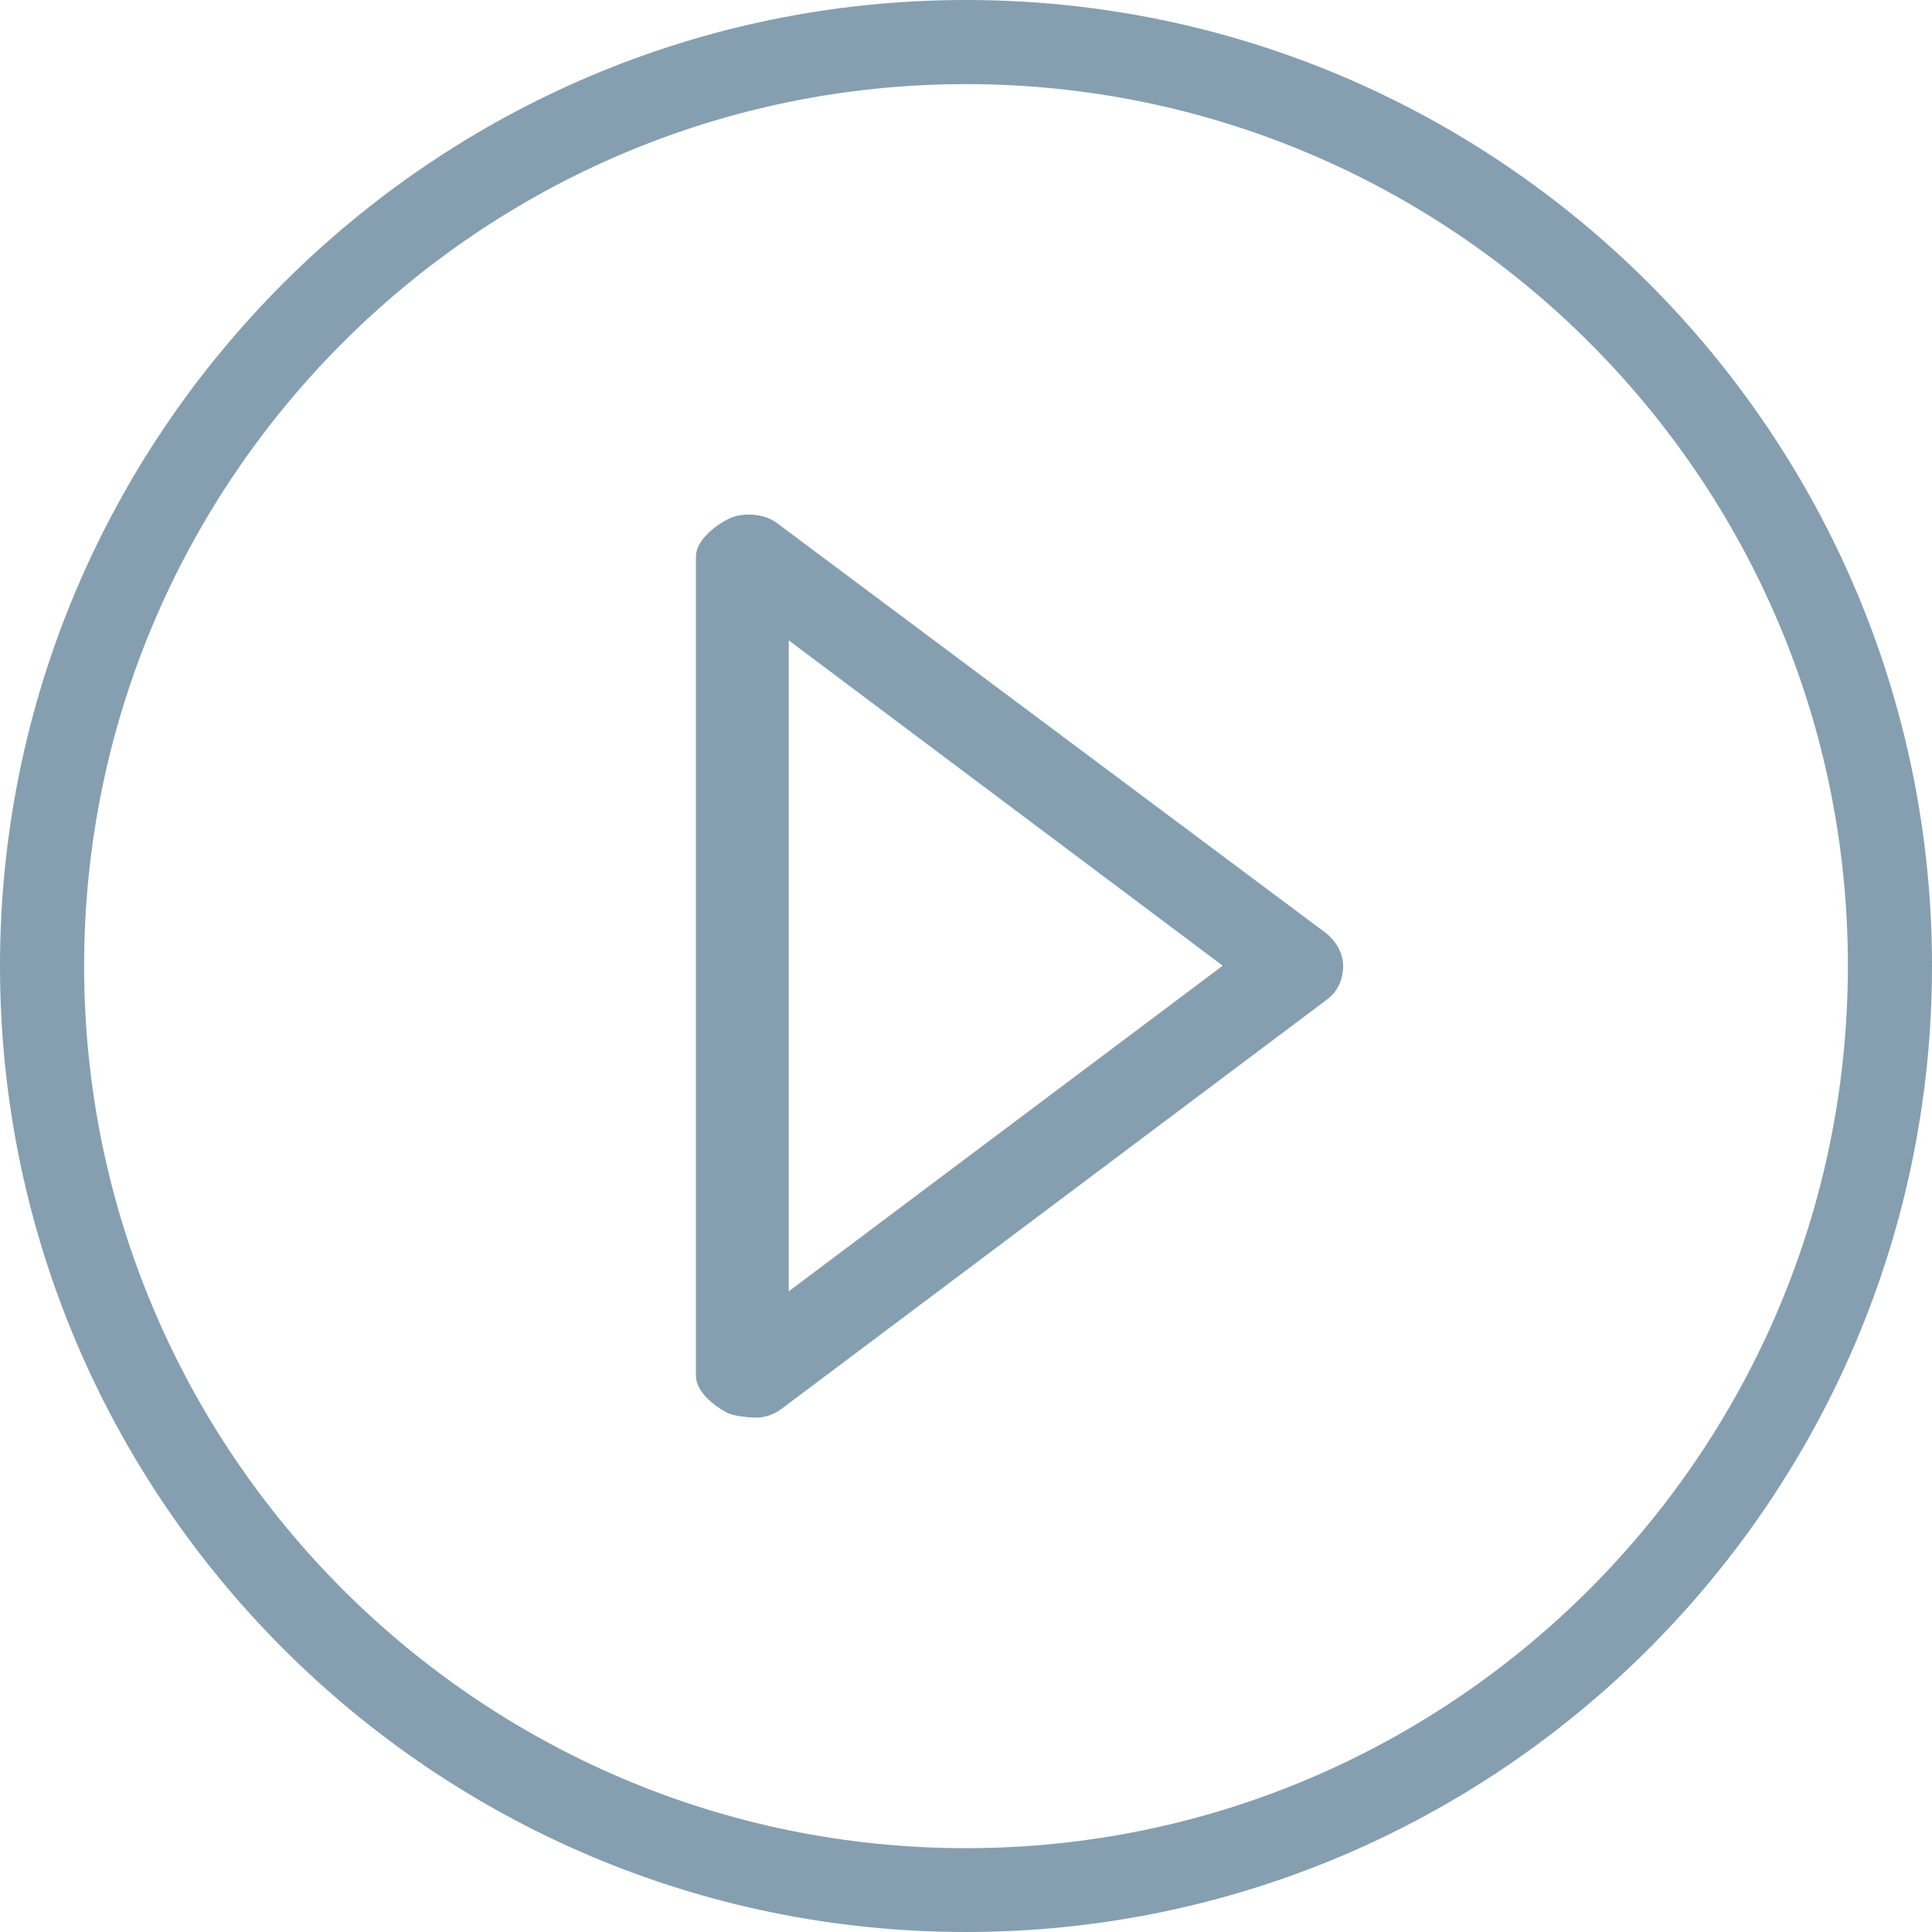 <?xml version="1.0" encoding="utf-8"?>
<!-- Generator: Adobe Illustrator 26.0.1, SVG Export Plug-In . SVG Version: 6.00 Build 0)  -->
<svg version="1.1" id="Layer_64" xmlns="http://www.w3.org/2000/svg" xmlns:xlink="http://www.w3.org/1999/xlink" x="0px" y="0px"
	 viewBox="0 0 62.24 62.24" style="enable-background:new 0 0 62.24 62.24;" xml:space="preserve">
<style type="text/css">
	.st0{fill:#859FB0;}
</style>
<path class="st0" d="M31.12,62.24C13.96,62.24,0,48.28,0,31.12C0,13.96,13.96,0,31.12,0s31.12,13.96,31.12,31.12
	C62.24,48.28,48.28,62.24,31.12,62.24z M31.12,2.71c-15.67,0-28.41,12.75-28.41,28.41c0,15.67,12.75,28.42,28.41,28.42
	s28.41-12.75,28.41-28.42C59.54,15.45,46.79,2.71,31.12,2.71z"/>
<path class="st0" d="M24.36,45.67c-0.21,0-0.71-0.05-0.9-0.14c-0.46-0.23-1.04-0.7-1.04-1.21V17.93c0-0.51,0.59-0.98,1.04-1.21
	c0.46-0.23,1.16-0.18,1.57,0.13l17.66,13.19c0.34,0.26,0.58,0.66,0.58,1.08c0,0.43-0.18,0.83-0.52,1.08L25.16,45.4
	C24.92,45.57,24.64,45.67,24.36,45.67z M25.41,20.63v20.97l13.98-10.49L25.41,20.63z"/>
</svg>
